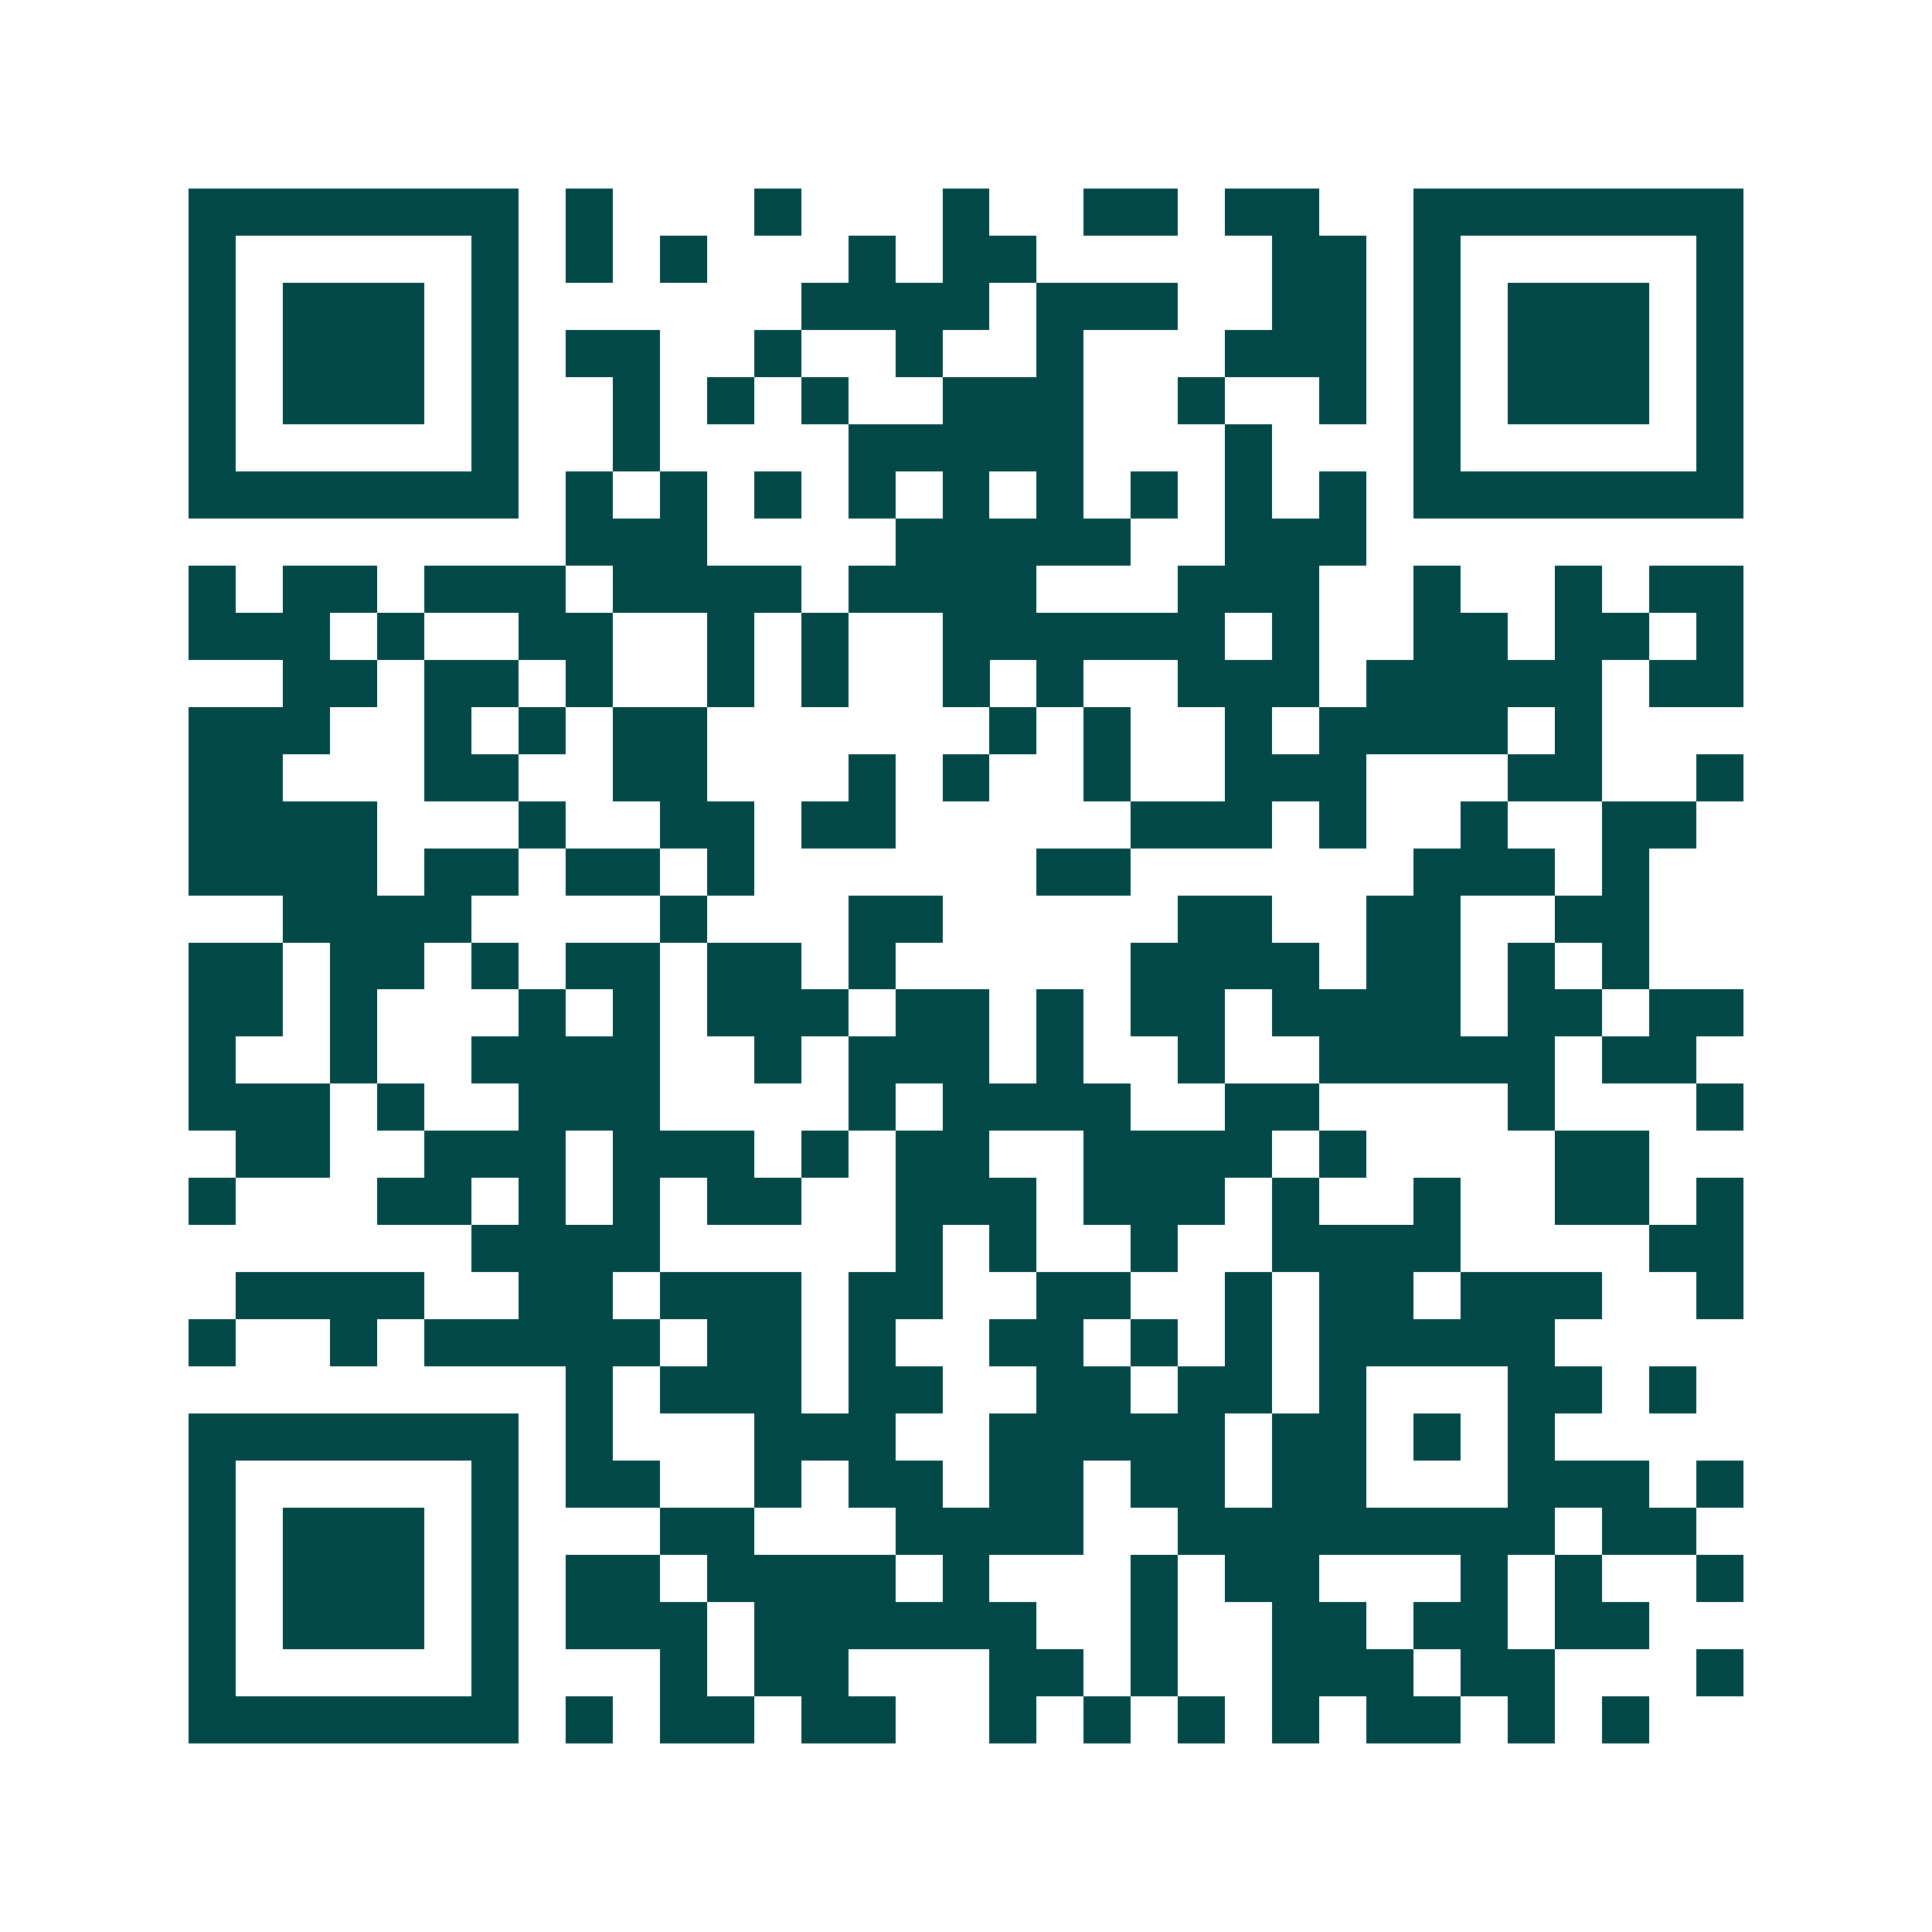 <svg xmlns="http://www.w3.org/2000/svg" width="200" height="200" viewBox="0 0 41 41" shape-rendering="crispEdges"><path fill="#ffffff" d="M0 0h41v41H0z"/><path stroke="#014847" d="M4 4.5h7m1 0h1m3 0h1m3 0h1m2 0h2m1 0h2m2 0h7M4 5.5h1m5 0h1m1 0h1m1 0h1m3 0h1m1 0h2m5 0h2m1 0h1m5 0h1M4 6.5h1m1 0h3m1 0h1m6 0h4m1 0h3m2 0h2m1 0h1m1 0h3m1 0h1M4 7.5h1m1 0h3m1 0h1m1 0h2m2 0h1m2 0h1m2 0h1m3 0h3m1 0h1m1 0h3m1 0h1M4 8.5h1m1 0h3m1 0h1m2 0h1m1 0h1m1 0h1m2 0h3m2 0h1m2 0h1m1 0h1m1 0h3m1 0h1M4 9.5h1m5 0h1m2 0h1m4 0h5m3 0h1m3 0h1m5 0h1M4 10.5h7m1 0h1m1 0h1m1 0h1m1 0h1m1 0h1m1 0h1m1 0h1m1 0h1m1 0h1m1 0h7M12 11.5h3m4 0h5m2 0h3M4 12.5h1m1 0h2m1 0h3m1 0h4m1 0h4m3 0h3m2 0h1m2 0h1m1 0h2M4 13.5h3m1 0h1m2 0h2m2 0h1m1 0h1m2 0h6m1 0h1m2 0h2m1 0h2m1 0h1M6 14.5h2m1 0h2m1 0h1m2 0h1m1 0h1m2 0h1m1 0h1m2 0h3m1 0h5m1 0h2M4 15.5h3m2 0h1m1 0h1m1 0h2m6 0h1m1 0h1m2 0h1m1 0h4m1 0h1M4 16.5h2m3 0h2m2 0h2m3 0h1m1 0h1m2 0h1m2 0h3m3 0h2m2 0h1M4 17.5h4m3 0h1m2 0h2m1 0h2m5 0h3m1 0h1m2 0h1m2 0h2M4 18.5h4m1 0h2m1 0h2m1 0h1m6 0h2m6 0h3m1 0h1M6 19.5h4m4 0h1m3 0h2m5 0h2m2 0h2m2 0h2M4 20.5h2m1 0h2m1 0h1m1 0h2m1 0h2m1 0h1m5 0h4m1 0h2m1 0h1m1 0h1M4 21.5h2m1 0h1m3 0h1m1 0h1m1 0h3m1 0h2m1 0h1m1 0h2m1 0h4m1 0h2m1 0h2M4 22.5h1m2 0h1m2 0h4m2 0h1m1 0h3m1 0h1m2 0h1m2 0h5m1 0h2M4 23.5h3m1 0h1m2 0h3m4 0h1m1 0h4m2 0h2m4 0h1m3 0h1M5 24.5h2m2 0h3m1 0h3m1 0h1m1 0h2m2 0h4m1 0h1m4 0h2M4 25.5h1m3 0h2m1 0h1m1 0h1m1 0h2m2 0h3m1 0h3m1 0h1m2 0h1m2 0h2m1 0h1M10 26.5h4m5 0h1m1 0h1m2 0h1m2 0h4m4 0h2M5 27.5h4m2 0h2m1 0h3m1 0h2m2 0h2m2 0h1m1 0h2m1 0h3m2 0h1M4 28.5h1m2 0h1m1 0h5m1 0h2m1 0h1m2 0h2m1 0h1m1 0h1m1 0h5M12 29.5h1m1 0h3m1 0h2m2 0h2m1 0h2m1 0h1m3 0h2m1 0h1M4 30.5h7m1 0h1m3 0h3m2 0h5m1 0h2m1 0h1m1 0h1M4 31.5h1m5 0h1m1 0h2m2 0h1m1 0h2m1 0h2m1 0h2m1 0h2m3 0h3m1 0h1M4 32.5h1m1 0h3m1 0h1m3 0h2m3 0h4m2 0h8m1 0h2M4 33.5h1m1 0h3m1 0h1m1 0h2m1 0h4m1 0h1m3 0h1m1 0h2m3 0h1m1 0h1m2 0h1M4 34.5h1m1 0h3m1 0h1m1 0h3m1 0h6m2 0h1m2 0h2m1 0h2m1 0h2M4 35.5h1m5 0h1m3 0h1m1 0h2m3 0h2m1 0h1m2 0h3m1 0h2m3 0h1M4 36.5h7m1 0h1m1 0h2m1 0h2m2 0h1m1 0h1m1 0h1m1 0h1m1 0h2m1 0h1m1 0h1"/></svg>
